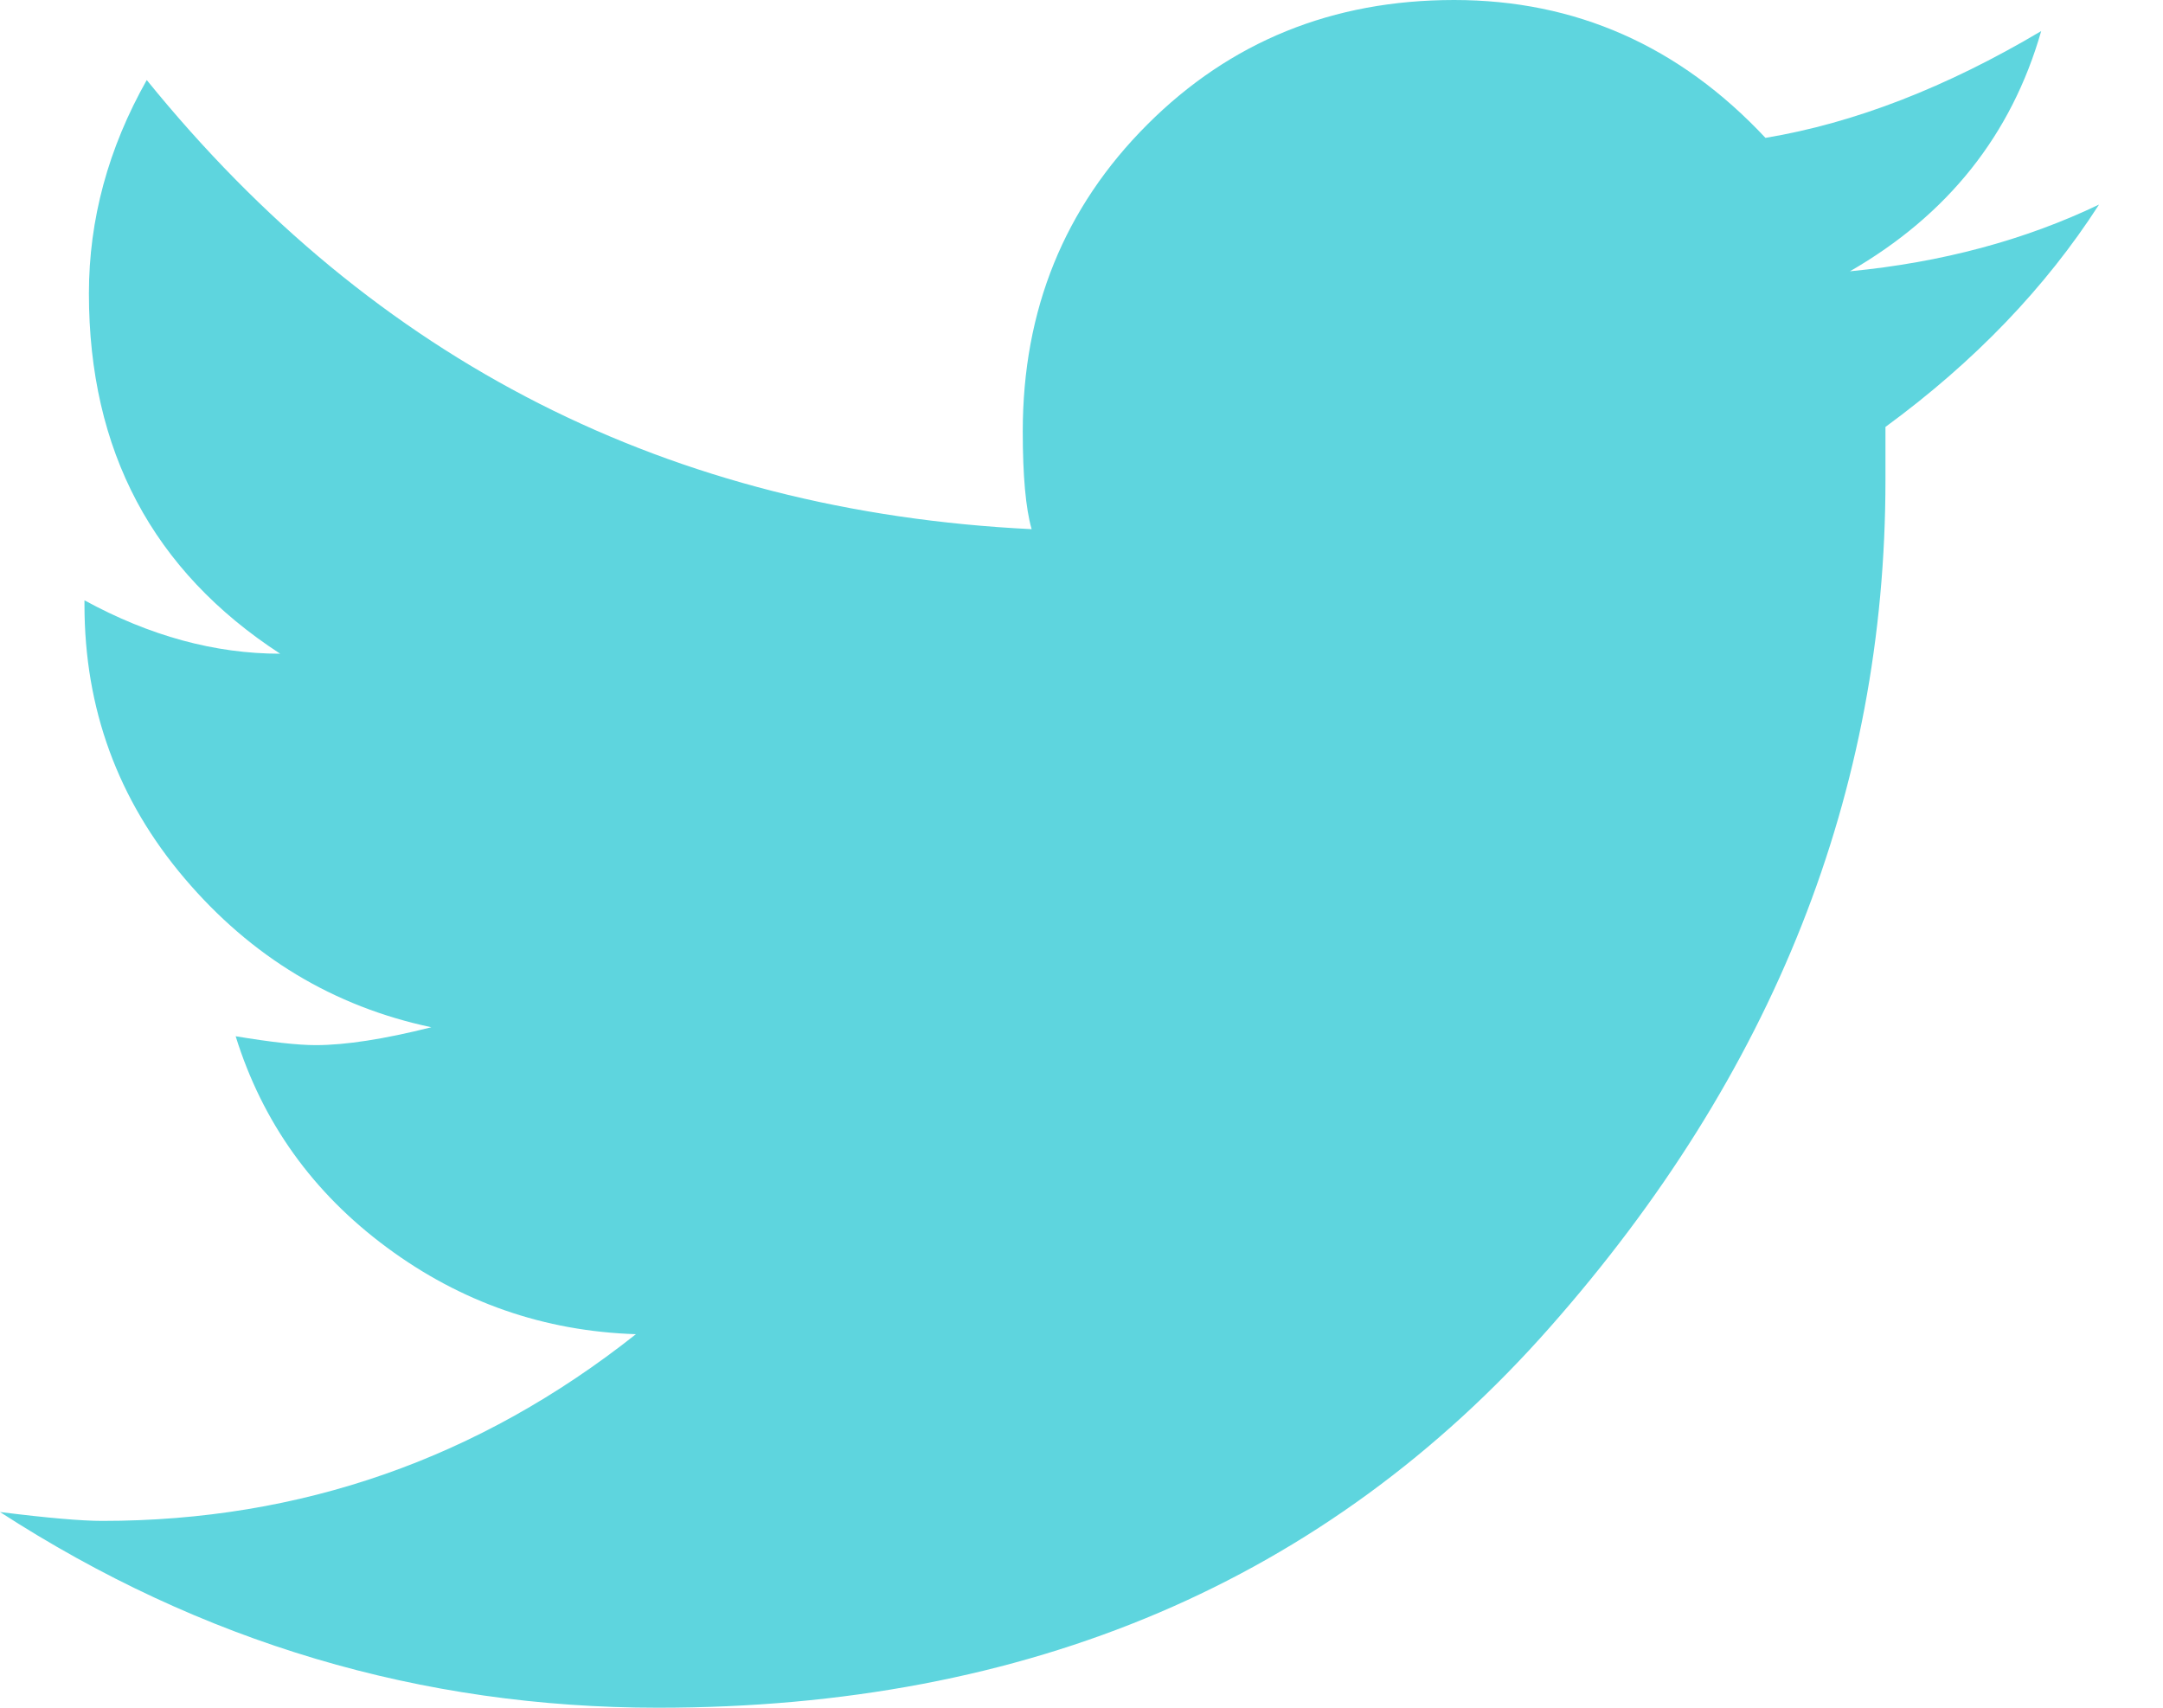 <?xml version="1.0" encoding="UTF-8"?>
<svg width="19px" height="15px" viewBox="0 0 19 15" version="1.1" xmlns="http://www.w3.org/2000/svg" xmlns:xlink="http://www.w3.org/1999/xlink">
    <title></title>
    <g id="Symbols" stroke="none" stroke-width="1" fill="none" fill-rule="evenodd">
        <g id="Organism/Desktop_footer" transform="translate(-744, -213)" fill="#5ED5DE" fill-rule="nonzero">
            <path d="M749.781,228 C753.036,228 755.647,226.887 757.613,224.66 C759.579,222.434 760.562,219.953 760.562,217.219 L760.562,217.219 L760.562,216.75 C761.344,216.177 761.969,215.526 762.438,214.797 C761.786,215.109 761.057,215.305 760.25,215.383 C761.109,214.888 761.669,214.185 761.93,213.273 C761.096,213.768 760.289,214.081 759.508,214.211 C758.753,213.404 757.841,213 756.773,213 C755.706,213 754.807,213.365 754.078,214.094 C753.349,214.823 752.984,215.721 752.984,216.789 C752.984,217.18 753.01,217.466 753.062,217.648 C749.885,217.492 747.294,216.177 745.289,213.703 C744.951,214.302 744.781,214.927 744.781,215.578 C744.781,216.958 745.341,218.013 746.461,218.742 C745.888,218.742 745.315,218.586 744.742,218.273 L744.742,218.273 L744.742,218.312 C744.742,219.224 745.035,220.025 745.621,220.715 C746.207,221.405 746.93,221.841 747.789,222.023 C747.372,222.128 747.034,222.18 746.773,222.18 C746.617,222.18 746.383,222.154 746.07,222.102 C746.305,222.857 746.747,223.475 747.398,223.957 C748.049,224.439 748.779,224.693 749.586,224.719 C748.206,225.812 746.643,226.359 744.898,226.359 C744.716,226.359 744.417,226.333 744,226.281 C745.771,227.427 747.698,228 749.781,228 Z" id=""></path>
        </g>
    </g>
</svg>